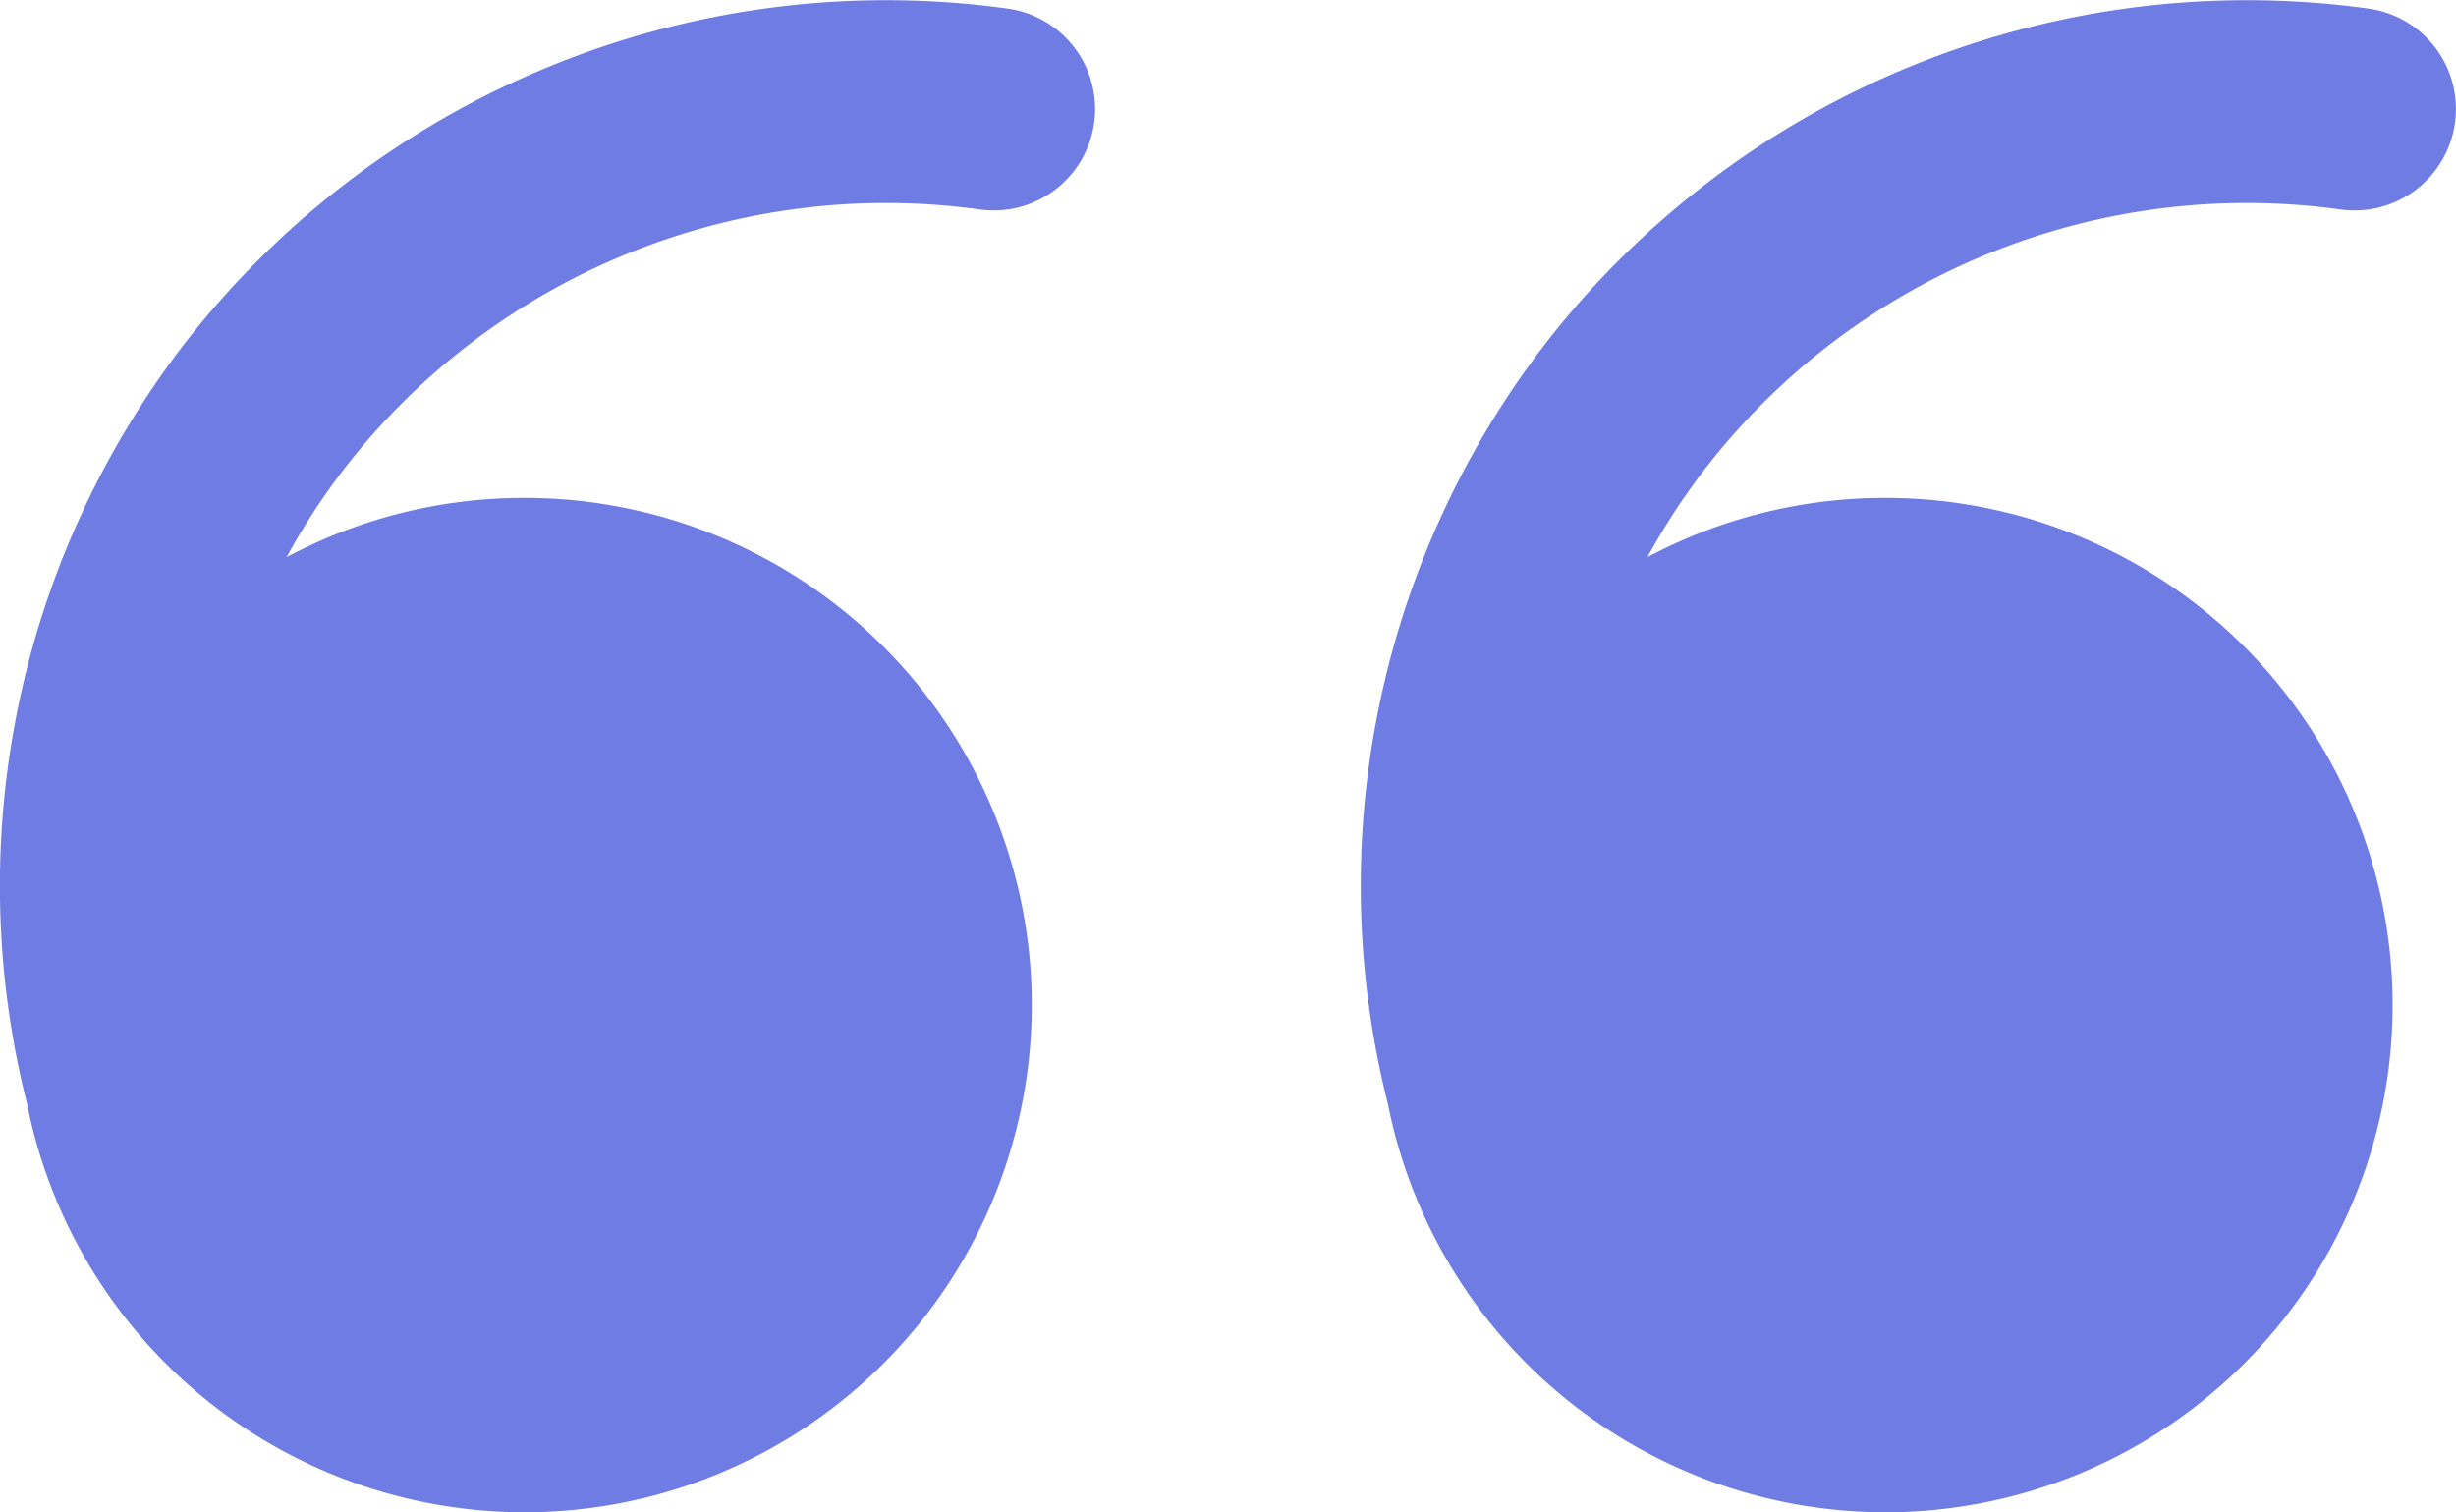 <svg xmlns="http://www.w3.org/2000/svg" width="48.729" height="30" viewBox="0 0 48.729 30">
  <g id="quotation-marks-invest" transform="translate(-835.621 -813.736)">
    <path id="Union_15" data-name="Union 15" d="M5129.65-9822.441a17.629,17.629,0,0,1,3.178-15.147,17.622,17.622,0,0,1,16.279-6.58,2.011,2.011,0,0,1,1.715,2.271,2.011,2.011,0,0,1-2.271,1.715,13.589,13.589,0,0,0-12.551,5.072,13.374,13.374,0,0,0-1.2,1.826,10.018,10.018,0,0,1,4.723-1.176,10.062,10.062,0,0,1,10.062,10.062,10.062,10.062,0,0,1-10.062,10.063A10.067,10.067,0,0,1,5129.65-9822.441Z" transform="translate(-4293.493 10658.074)" fill="#6f7ce3"/>
    <path id="Union_16" data-name="Union 16" d="M5129.65-9822.441a17.629,17.629,0,0,1,3.178-15.147,17.622,17.622,0,0,1,16.279-6.58,2.011,2.011,0,0,1,1.715,2.271,2.011,2.011,0,0,1-2.271,1.715,13.589,13.589,0,0,0-12.551,5.072,13.374,13.374,0,0,0-1.2,1.826,10.018,10.018,0,0,1,4.723-1.176,10.062,10.062,0,0,1,10.062,10.062,10.062,10.062,0,0,1-10.062,10.063A10.067,10.067,0,0,1,5129.65-9822.441Z" transform="translate(-4266.493 10658.074)" fill="#6f7ce3"/>
  </g>
</svg>
